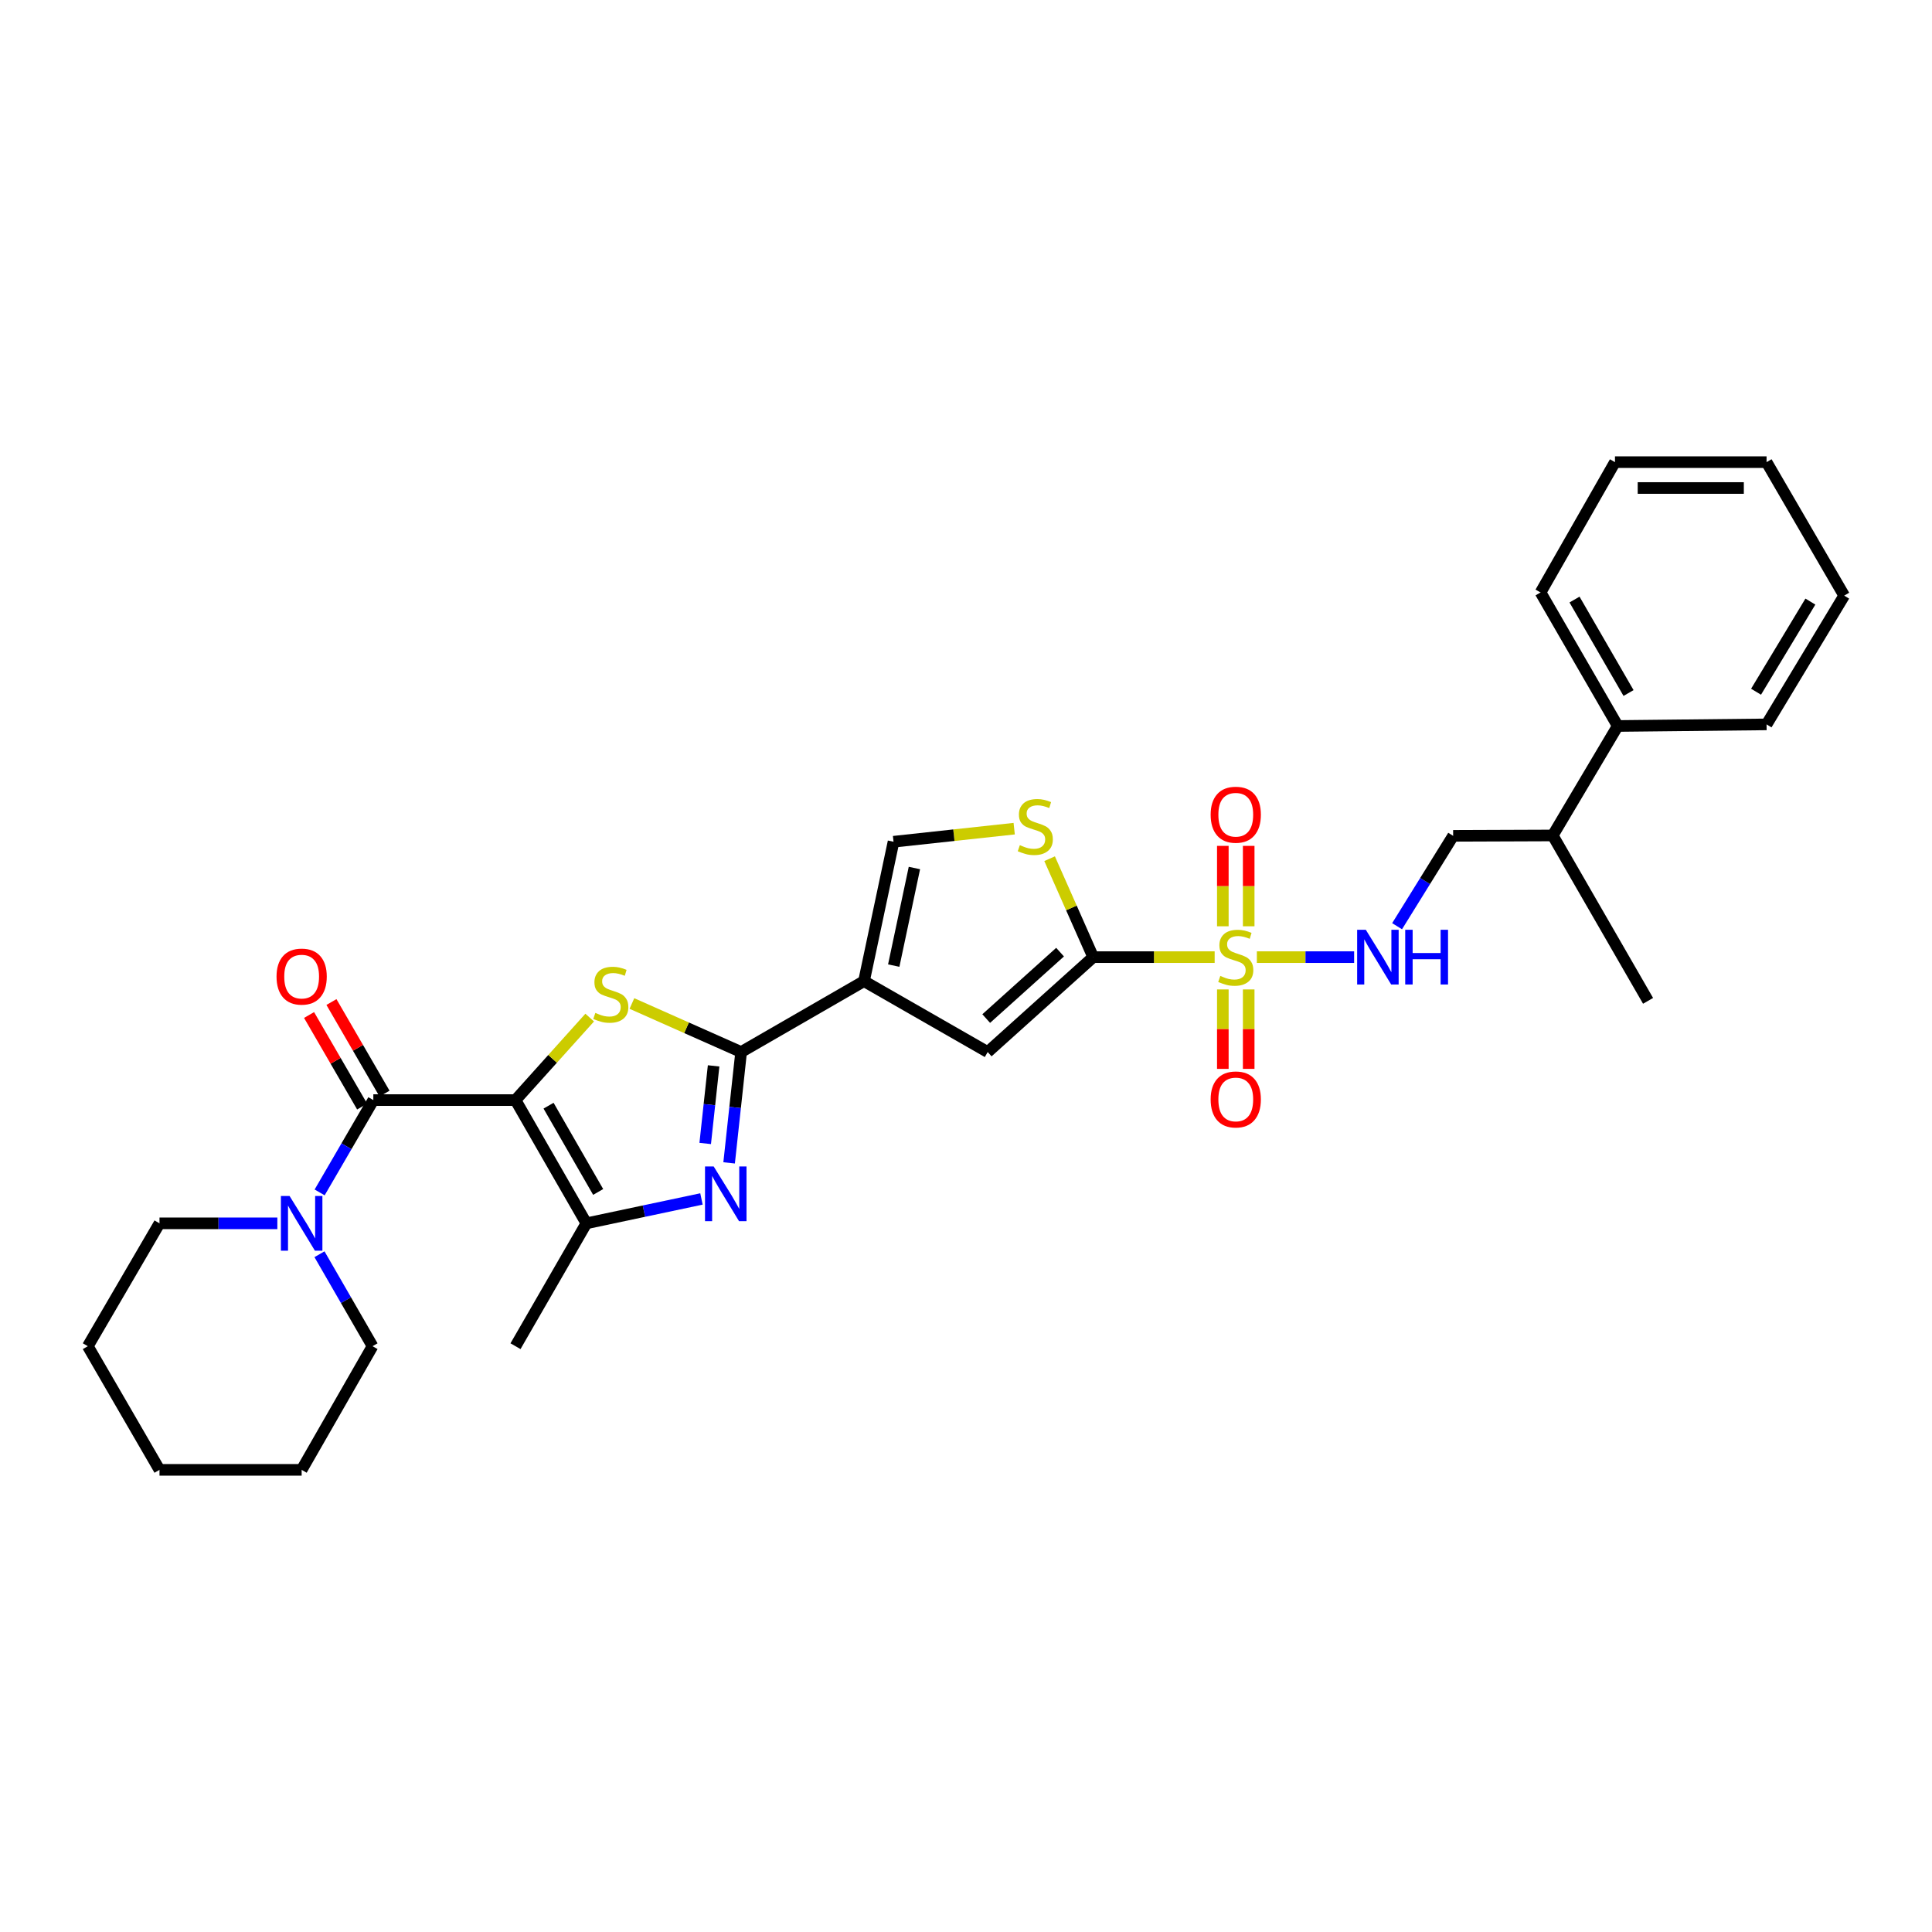 <?xml version='1.0' encoding='iso-8859-1'?>
<svg version='1.1' baseProfile='full'
              xmlns='http://www.w3.org/2000/svg'
                      xmlns:rdkit='http://www.rdkit.org/xml'
                      xmlns:xlink='http://www.w3.org/1999/xlink'
                  xml:space='preserve'
width='1000px' height='1000px' viewBox='0 0 1000 1000'>
<!-- END OF HEADER -->
<rect style='opacity:1.0;fill:#FFFFFF;stroke:none' width='1000' height='1000' x='0' y='0'> </rect>
<path class='bond-2' d='M 266.821,569.405 L 286.024,548.054' style='fill:none;fill-rule:evenodd;stroke:#000000;stroke-width:6px;stroke-linecap:butt;stroke-linejoin:miter;stroke-opacity:1' />
<path class='bond-2' d='M 286.024,548.054 L 305.227,526.703' style='fill:none;fill-rule:evenodd;stroke:#CCCC00;stroke-width:6px;stroke-linecap:butt;stroke-linejoin:miter;stroke-opacity:1' />
<path class='bond-6' d='M 266.821,569.405 L 193.236,569.405' style='fill:none;fill-rule:evenodd;stroke:#000000;stroke-width:6px;stroke-linecap:butt;stroke-linejoin:miter;stroke-opacity:1' />
<path class='bond-7' d='M 266.821,569.405 L 303.506,633.195' style='fill:none;fill-rule:evenodd;stroke:#000000;stroke-width:6px;stroke-linecap:butt;stroke-linejoin:miter;stroke-opacity:1' />
<path class='bond-7' d='M 283.93,572.299 L 309.61,616.952' style='fill:none;fill-rule:evenodd;stroke:#000000;stroke-width:6px;stroke-linecap:butt;stroke-linejoin:miter;stroke-opacity:1' />
<path class='bond-0' d='M 628.704,495.411 L 597.27,495.411' style='fill:none;fill-rule:evenodd;stroke:#CCCC00;stroke-width:6px;stroke-linecap:butt;stroke-linejoin:miter;stroke-opacity:1' />
<path class='bond-0' d='M 597.27,495.411 L 565.835,495.411' style='fill:none;fill-rule:evenodd;stroke:#000000;stroke-width:6px;stroke-linecap:butt;stroke-linejoin:miter;stroke-opacity:1' />
<path class='bond-12' d='M 650.548,495.411 L 675.721,495.411' style='fill:none;fill-rule:evenodd;stroke:#CCCC00;stroke-width:6px;stroke-linecap:butt;stroke-linejoin:miter;stroke-opacity:1' />
<path class='bond-12' d='M 675.721,495.411 L 700.893,495.411' style='fill:none;fill-rule:evenodd;stroke:#0000FF;stroke-width:6px;stroke-linecap:butt;stroke-linejoin:miter;stroke-opacity:1' />
<path class='bond-13' d='M 632.935,512.13 L 632.935,532.689' style='fill:none;fill-rule:evenodd;stroke:#CCCC00;stroke-width:6px;stroke-linecap:butt;stroke-linejoin:miter;stroke-opacity:1' />
<path class='bond-13' d='M 632.935,532.689 L 632.935,553.247' style='fill:none;fill-rule:evenodd;stroke:#FF0000;stroke-width:6px;stroke-linecap:butt;stroke-linejoin:miter;stroke-opacity:1' />
<path class='bond-13' d='M 646.323,512.13 L 646.323,532.689' style='fill:none;fill-rule:evenodd;stroke:#CCCC00;stroke-width:6px;stroke-linecap:butt;stroke-linejoin:miter;stroke-opacity:1' />
<path class='bond-13' d='M 646.323,532.689 L 646.323,553.247' style='fill:none;fill-rule:evenodd;stroke:#FF0000;stroke-width:6px;stroke-linecap:butt;stroke-linejoin:miter;stroke-opacity:1' />
<path class='bond-14' d='M 646.323,479.446 L 646.323,458.634' style='fill:none;fill-rule:evenodd;stroke:#CCCC00;stroke-width:6px;stroke-linecap:butt;stroke-linejoin:miter;stroke-opacity:1' />
<path class='bond-14' d='M 646.323,458.634 L 646.323,437.822' style='fill:none;fill-rule:evenodd;stroke:#FF0000;stroke-width:6px;stroke-linecap:butt;stroke-linejoin:miter;stroke-opacity:1' />
<path class='bond-14' d='M 632.935,479.446 L 632.935,458.634' style='fill:none;fill-rule:evenodd;stroke:#CCCC00;stroke-width:6px;stroke-linecap:butt;stroke-linejoin:miter;stroke-opacity:1' />
<path class='bond-14' d='M 632.935,458.634 L 632.935,437.822' style='fill:none;fill-rule:evenodd;stroke:#FF0000;stroke-width:6px;stroke-linecap:butt;stroke-linejoin:miter;stroke-opacity:1' />
<path class='bond-1' d='M 383.608,544.532 L 355.342,531.972' style='fill:none;fill-rule:evenodd;stroke:#000000;stroke-width:6px;stroke-linecap:butt;stroke-linejoin:miter;stroke-opacity:1' />
<path class='bond-1' d='M 355.342,531.972 L 327.077,519.411' style='fill:none;fill-rule:evenodd;stroke:#CCCC00;stroke-width:6px;stroke-linecap:butt;stroke-linejoin:miter;stroke-opacity:1' />
<path class='bond-3' d='M 383.608,544.532 L 447.204,507.84' style='fill:none;fill-rule:evenodd;stroke:#000000;stroke-width:6px;stroke-linecap:butt;stroke-linejoin:miter;stroke-opacity:1' />
<path class='bond-31' d='M 383.608,544.532 L 380.499,573.218' style='fill:none;fill-rule:evenodd;stroke:#000000;stroke-width:6px;stroke-linecap:butt;stroke-linejoin:miter;stroke-opacity:1' />
<path class='bond-31' d='M 380.499,573.218 L 377.391,601.904' style='fill:none;fill-rule:evenodd;stroke:#0000FF;stroke-width:6px;stroke-linecap:butt;stroke-linejoin:miter;stroke-opacity:1' />
<path class='bond-31' d='M 369.364,551.696 L 367.189,571.776' style='fill:none;fill-rule:evenodd;stroke:#000000;stroke-width:6px;stroke-linecap:butt;stroke-linejoin:miter;stroke-opacity:1' />
<path class='bond-31' d='M 367.189,571.776 L 365.013,591.856' style='fill:none;fill-rule:evenodd;stroke:#0000FF;stroke-width:6px;stroke-linecap:butt;stroke-linejoin:miter;stroke-opacity:1' />
<path class='bond-8' d='M 447.204,507.84 L 511.224,544.532' style='fill:none;fill-rule:evenodd;stroke:#000000;stroke-width:6px;stroke-linecap:butt;stroke-linejoin:miter;stroke-opacity:1' />
<path class='bond-10' d='M 447.204,507.84 L 462.489,435.682' style='fill:none;fill-rule:evenodd;stroke:#000000;stroke-width:6px;stroke-linecap:butt;stroke-linejoin:miter;stroke-opacity:1' />
<path class='bond-10' d='M 462.595,499.791 L 473.295,449.281' style='fill:none;fill-rule:evenodd;stroke:#000000;stroke-width:6px;stroke-linecap:butt;stroke-linejoin:miter;stroke-opacity:1' />
<path class='bond-4' d='M 565.835,495.411 L 511.224,544.532' style='fill:none;fill-rule:evenodd;stroke:#000000;stroke-width:6px;stroke-linecap:butt;stroke-linejoin:miter;stroke-opacity:1' />
<path class='bond-4' d='M 548.69,492.825 L 510.462,527.21' style='fill:none;fill-rule:evenodd;stroke:#000000;stroke-width:6px;stroke-linecap:butt;stroke-linejoin:miter;stroke-opacity:1' />
<path class='bond-33' d='M 565.835,495.411 L 554.555,469.936' style='fill:none;fill-rule:evenodd;stroke:#000000;stroke-width:6px;stroke-linecap:butt;stroke-linejoin:miter;stroke-opacity:1' />
<path class='bond-33' d='M 554.555,469.936 L 543.275,444.461' style='fill:none;fill-rule:evenodd;stroke:#CCCC00;stroke-width:6px;stroke-linecap:butt;stroke-linejoin:miter;stroke-opacity:1' />
<path class='bond-5' d='M 363.073,620.576 L 333.289,626.885' style='fill:none;fill-rule:evenodd;stroke:#0000FF;stroke-width:6px;stroke-linecap:butt;stroke-linejoin:miter;stroke-opacity:1' />
<path class='bond-5' d='M 333.289,626.885 L 303.506,633.195' style='fill:none;fill-rule:evenodd;stroke:#000000;stroke-width:6px;stroke-linecap:butt;stroke-linejoin:miter;stroke-opacity:1' />
<path class='bond-11' d='M 193.236,569.405 L 179.339,593.298' style='fill:none;fill-rule:evenodd;stroke:#000000;stroke-width:6px;stroke-linecap:butt;stroke-linejoin:miter;stroke-opacity:1' />
<path class='bond-11' d='M 179.339,593.298 L 165.443,617.19' style='fill:none;fill-rule:evenodd;stroke:#0000FF;stroke-width:6px;stroke-linecap:butt;stroke-linejoin:miter;stroke-opacity:1' />
<path class='bond-15' d='M 199.027,566.048 L 185.291,542.35' style='fill:none;fill-rule:evenodd;stroke:#000000;stroke-width:6px;stroke-linecap:butt;stroke-linejoin:miter;stroke-opacity:1' />
<path class='bond-15' d='M 185.291,542.35 L 171.554,518.652' style='fill:none;fill-rule:evenodd;stroke:#FF0000;stroke-width:6px;stroke-linecap:butt;stroke-linejoin:miter;stroke-opacity:1' />
<path class='bond-15' d='M 187.444,572.763 L 173.707,549.065' style='fill:none;fill-rule:evenodd;stroke:#000000;stroke-width:6px;stroke-linecap:butt;stroke-linejoin:miter;stroke-opacity:1' />
<path class='bond-15' d='M 173.707,549.065 L 159.971,525.367' style='fill:none;fill-rule:evenodd;stroke:#FF0000;stroke-width:6px;stroke-linecap:butt;stroke-linejoin:miter;stroke-opacity:1' />
<path class='bond-19' d='M 303.506,633.195 L 266.821,696.791' style='fill:none;fill-rule:evenodd;stroke:#000000;stroke-width:6px;stroke-linecap:butt;stroke-linejoin:miter;stroke-opacity:1' />
<path class='bond-9' d='M 524.942,428.915 L 493.715,432.299' style='fill:none;fill-rule:evenodd;stroke:#CCCC00;stroke-width:6px;stroke-linecap:butt;stroke-linejoin:miter;stroke-opacity:1' />
<path class='bond-9' d='M 493.715,432.299 L 462.489,435.682' style='fill:none;fill-rule:evenodd;stroke:#000000;stroke-width:6px;stroke-linecap:butt;stroke-linejoin:miter;stroke-opacity:1' />
<path class='bond-20' d='M 165.363,649.191 L 179.095,672.991' style='fill:none;fill-rule:evenodd;stroke:#0000FF;stroke-width:6px;stroke-linecap:butt;stroke-linejoin:miter;stroke-opacity:1' />
<path class='bond-20' d='M 179.095,672.991 L 192.827,696.791' style='fill:none;fill-rule:evenodd;stroke:#000000;stroke-width:6px;stroke-linecap:butt;stroke-linejoin:miter;stroke-opacity:1' />
<path class='bond-21' d='M 143.555,633.195 L 113.055,633.195' style='fill:none;fill-rule:evenodd;stroke:#0000FF;stroke-width:6px;stroke-linecap:butt;stroke-linejoin:miter;stroke-opacity:1' />
<path class='bond-21' d='M 113.055,633.195 L 82.556,633.195' style='fill:none;fill-rule:evenodd;stroke:#000000;stroke-width:6px;stroke-linecap:butt;stroke-linejoin:miter;stroke-opacity:1' />
<path class='bond-16' d='M 723.129,479.404 L 737.637,456.014' style='fill:none;fill-rule:evenodd;stroke:#0000FF;stroke-width:6px;stroke-linecap:butt;stroke-linejoin:miter;stroke-opacity:1' />
<path class='bond-16' d='M 737.637,456.014 L 752.146,432.625' style='fill:none;fill-rule:evenodd;stroke:#000000;stroke-width:6px;stroke-linecap:butt;stroke-linejoin:miter;stroke-opacity:1' />
<path class='bond-18' d='M 752.146,432.625 L 803.692,432.432' style='fill:none;fill-rule:evenodd;stroke:#000000;stroke-width:6px;stroke-linecap:butt;stroke-linejoin:miter;stroke-opacity:1' />
<path class='bond-17' d='M 837.328,375.768 L 803.692,432.432' style='fill:none;fill-rule:evenodd;stroke:#000000;stroke-width:6px;stroke-linecap:butt;stroke-linejoin:miter;stroke-opacity:1' />
<path class='bond-22' d='M 837.328,375.768 L 797.385,306.66' style='fill:none;fill-rule:evenodd;stroke:#000000;stroke-width:6px;stroke-linecap:butt;stroke-linejoin:miter;stroke-opacity:1' />
<path class='bond-22' d='M 842.928,358.702 L 814.968,310.327' style='fill:none;fill-rule:evenodd;stroke:#000000;stroke-width:6px;stroke-linecap:butt;stroke-linejoin:miter;stroke-opacity:1' />
<path class='bond-23' d='M 837.328,375.768 L 914.372,374.942' style='fill:none;fill-rule:evenodd;stroke:#000000;stroke-width:6px;stroke-linecap:butt;stroke-linejoin:miter;stroke-opacity:1' />
<path class='bond-24' d='M 803.692,432.432 L 853.037,518.038' style='fill:none;fill-rule:evenodd;stroke:#000000;stroke-width:6px;stroke-linecap:butt;stroke-linejoin:miter;stroke-opacity:1' />
<path class='bond-26' d='M 192.827,696.791 L 156.134,760.796' style='fill:none;fill-rule:evenodd;stroke:#000000;stroke-width:6px;stroke-linecap:butt;stroke-linejoin:miter;stroke-opacity:1' />
<path class='bond-25' d='M 82.556,633.195 L 45.455,696.791' style='fill:none;fill-rule:evenodd;stroke:#000000;stroke-width:6px;stroke-linecap:butt;stroke-linejoin:miter;stroke-opacity:1' />
<path class='bond-27' d='M 797.385,306.66 L 835.907,239.204' style='fill:none;fill-rule:evenodd;stroke:#000000;stroke-width:6px;stroke-linecap:butt;stroke-linejoin:miter;stroke-opacity:1' />
<path class='bond-28' d='M 914.372,374.942 L 954.545,308.297' style='fill:none;fill-rule:evenodd;stroke:#000000;stroke-width:6px;stroke-linecap:butt;stroke-linejoin:miter;stroke-opacity:1' />
<path class='bond-28' d='M 908.931,358.034 L 937.053,311.381' style='fill:none;fill-rule:evenodd;stroke:#000000;stroke-width:6px;stroke-linecap:butt;stroke-linejoin:miter;stroke-opacity:1' />
<path class='bond-29' d='M 45.455,696.791 L 82.556,760.796' style='fill:none;fill-rule:evenodd;stroke:#000000;stroke-width:6px;stroke-linecap:butt;stroke-linejoin:miter;stroke-opacity:1' />
<path class='bond-32' d='M 156.134,760.796 L 82.556,760.796' style='fill:none;fill-rule:evenodd;stroke:#000000;stroke-width:6px;stroke-linecap:butt;stroke-linejoin:miter;stroke-opacity:1' />
<path class='bond-34' d='M 835.907,239.204 L 914.372,239.204' style='fill:none;fill-rule:evenodd;stroke:#000000;stroke-width:6px;stroke-linecap:butt;stroke-linejoin:miter;stroke-opacity:1' />
<path class='bond-34' d='M 847.677,252.592 L 902.602,252.592' style='fill:none;fill-rule:evenodd;stroke:#000000;stroke-width:6px;stroke-linecap:butt;stroke-linejoin:miter;stroke-opacity:1' />
<path class='bond-30' d='M 954.545,308.297 L 914.372,239.204' style='fill:none;fill-rule:evenodd;stroke:#000000;stroke-width:6px;stroke-linecap:butt;stroke-linejoin:miter;stroke-opacity:1' />
<path  class='atom-1' d='M 631.629 505.131
Q 631.949 505.251, 633.269 505.811
Q 634.589 506.371, 636.029 506.731
Q 637.509 507.051, 638.949 507.051
Q 641.629 507.051, 643.189 505.771
Q 644.749 504.451, 644.749 502.171
Q 644.749 500.611, 643.949 499.651
Q 643.189 498.691, 641.989 498.171
Q 640.789 497.651, 638.789 497.051
Q 636.269 496.291, 634.749 495.571
Q 633.269 494.851, 632.189 493.331
Q 631.149 491.811, 631.149 489.251
Q 631.149 485.691, 633.549 483.491
Q 635.989 481.291, 640.789 481.291
Q 644.069 481.291, 647.789 482.851
L 646.869 485.931
Q 643.469 484.531, 640.909 484.531
Q 638.149 484.531, 636.629 485.691
Q 635.109 486.811, 635.149 488.771
Q 635.149 490.291, 635.909 491.211
Q 636.709 492.131, 637.829 492.651
Q 638.989 493.171, 640.909 493.771
Q 643.469 494.571, 644.989 495.371
Q 646.509 496.171, 647.589 497.811
Q 648.709 499.411, 648.709 502.171
Q 648.709 506.091, 646.069 508.211
Q 643.469 510.291, 639.109 510.291
Q 636.589 510.291, 634.669 509.731
Q 632.789 509.211, 630.549 508.291
L 631.629 505.131
' fill='#CCCC00'/>
<path  class='atom-3' d='M 308.151 524.276
Q 308.471 524.396, 309.791 524.956
Q 311.111 525.516, 312.551 525.876
Q 314.031 526.196, 315.471 526.196
Q 318.151 526.196, 319.711 524.916
Q 321.271 523.596, 321.271 521.316
Q 321.271 519.756, 320.471 518.796
Q 319.711 517.836, 318.511 517.316
Q 317.311 516.796, 315.311 516.196
Q 312.791 515.436, 311.271 514.716
Q 309.791 513.996, 308.711 512.476
Q 307.671 510.956, 307.671 508.396
Q 307.671 504.836, 310.071 502.636
Q 312.511 500.436, 317.311 500.436
Q 320.591 500.436, 324.311 501.996
L 323.391 505.076
Q 319.991 503.676, 317.431 503.676
Q 314.671 503.676, 313.151 504.836
Q 311.631 505.956, 311.671 507.916
Q 311.671 509.436, 312.431 510.356
Q 313.231 511.276, 314.351 511.796
Q 315.511 512.316, 317.431 512.916
Q 319.991 513.716, 321.511 514.516
Q 323.031 515.316, 324.111 516.956
Q 325.231 518.556, 325.231 521.316
Q 325.231 525.236, 322.591 527.356
Q 319.991 529.436, 315.631 529.436
Q 313.111 529.436, 311.191 528.876
Q 309.311 528.356, 307.071 527.436
L 308.151 524.276
' fill='#CCCC00'/>
<path  class='atom-6' d='M 369.396 603.75
L 378.676 618.75
Q 379.596 620.23, 381.076 622.91
Q 382.556 625.59, 382.636 625.75
L 382.636 603.75
L 386.396 603.75
L 386.396 632.07
L 382.516 632.07
L 372.556 615.67
Q 371.396 613.75, 370.156 611.55
Q 368.956 609.35, 368.596 608.67
L 368.596 632.07
L 364.916 632.07
L 364.916 603.75
L 369.396 603.75
' fill='#0000FF'/>
<path  class='atom-10' d='M 527.867 437.451
Q 528.187 437.571, 529.507 438.131
Q 530.827 438.691, 532.267 439.051
Q 533.747 439.371, 535.187 439.371
Q 537.867 439.371, 539.427 438.091
Q 540.987 436.771, 540.987 434.491
Q 540.987 432.931, 540.187 431.971
Q 539.427 431.011, 538.227 430.491
Q 537.027 429.971, 535.027 429.371
Q 532.507 428.611, 530.987 427.891
Q 529.507 427.171, 528.427 425.651
Q 527.387 424.131, 527.387 421.571
Q 527.387 418.011, 529.787 415.811
Q 532.227 413.611, 537.027 413.611
Q 540.307 413.611, 544.027 415.171
L 543.107 418.251
Q 539.707 416.851, 537.147 416.851
Q 534.387 416.851, 532.867 418.011
Q 531.347 419.131, 531.387 421.091
Q 531.387 422.611, 532.147 423.531
Q 532.947 424.451, 534.067 424.971
Q 535.227 425.491, 537.147 426.091
Q 539.707 426.891, 541.227 427.691
Q 542.747 428.491, 543.827 430.131
Q 544.947 431.731, 544.947 434.491
Q 544.947 438.411, 542.307 440.531
Q 539.707 442.611, 535.347 442.611
Q 532.827 442.611, 530.907 442.051
Q 529.027 441.531, 526.787 440.611
L 527.867 437.451
' fill='#CCCC00'/>
<path  class='atom-12' d='M 149.874 619.035
L 159.154 634.035
Q 160.074 635.515, 161.554 638.195
Q 163.034 640.875, 163.114 641.035
L 163.114 619.035
L 166.874 619.035
L 166.874 647.355
L 162.994 647.355
L 153.034 630.955
Q 151.874 629.035, 150.634 626.835
Q 149.434 624.635, 149.074 623.955
L 149.074 647.355
L 145.394 647.355
L 145.394 619.035
L 149.874 619.035
' fill='#0000FF'/>
<path  class='atom-13' d='M 706.94 481.251
L 716.22 496.251
Q 717.14 497.731, 718.62 500.411
Q 720.1 503.091, 720.18 503.251
L 720.18 481.251
L 723.94 481.251
L 723.94 509.571
L 720.06 509.571
L 710.1 493.171
Q 708.94 491.251, 707.7 489.051
Q 706.5 486.851, 706.14 486.171
L 706.14 509.571
L 702.46 509.571
L 702.46 481.251
L 706.94 481.251
' fill='#0000FF'/>
<path  class='atom-13' d='M 727.34 481.251
L 731.18 481.251
L 731.18 493.291
L 745.66 493.291
L 745.66 481.251
L 749.5 481.251
L 749.5 509.571
L 745.66 509.571
L 745.66 496.491
L 731.18 496.491
L 731.18 509.571
L 727.34 509.571
L 727.34 481.251
' fill='#0000FF'/>
<path  class='atom-14' d='M 626.629 569.069
Q 626.629 562.269, 629.989 558.469
Q 633.349 554.669, 639.629 554.669
Q 645.909 554.669, 649.269 558.469
Q 652.629 562.269, 652.629 569.069
Q 652.629 575.949, 649.229 579.869
Q 645.829 583.749, 639.629 583.749
Q 633.389 583.749, 629.989 579.869
Q 626.629 575.989, 626.629 569.069
M 639.629 580.549
Q 643.949 580.549, 646.269 577.669
Q 648.629 574.749, 648.629 569.069
Q 648.629 563.509, 646.269 560.709
Q 643.949 557.869, 639.629 557.869
Q 635.309 557.869, 632.949 560.669
Q 630.629 563.469, 630.629 569.069
Q 630.629 574.789, 632.949 577.669
Q 635.309 580.549, 639.629 580.549
' fill='#FF0000'/>
<path  class='atom-15' d='M 626.629 421.697
Q 626.629 414.897, 629.989 411.097
Q 633.349 407.297, 639.629 407.297
Q 645.909 407.297, 649.269 411.097
Q 652.629 414.897, 652.629 421.697
Q 652.629 428.577, 649.229 432.497
Q 645.829 436.377, 639.629 436.377
Q 633.389 436.377, 629.989 432.497
Q 626.629 428.617, 626.629 421.697
M 639.629 433.177
Q 643.949 433.177, 646.269 430.297
Q 648.629 427.377, 648.629 421.697
Q 648.629 416.137, 646.269 413.337
Q 643.949 410.497, 639.629 410.497
Q 635.309 410.497, 632.949 413.297
Q 630.629 416.097, 630.629 421.697
Q 630.629 427.417, 632.949 430.297
Q 635.309 433.177, 639.629 433.177
' fill='#FF0000'/>
<path  class='atom-16' d='M 143.134 505.48
Q 143.134 498.68, 146.494 494.88
Q 149.854 491.08, 156.134 491.08
Q 162.414 491.08, 165.774 494.88
Q 169.134 498.68, 169.134 505.48
Q 169.134 512.36, 165.734 516.28
Q 162.334 520.16, 156.134 520.16
Q 149.894 520.16, 146.494 516.28
Q 143.134 512.4, 143.134 505.48
M 156.134 516.96
Q 160.454 516.96, 162.774 514.08
Q 165.134 511.16, 165.134 505.48
Q 165.134 499.92, 162.774 497.12
Q 160.454 494.28, 156.134 494.28
Q 151.814 494.28, 149.454 497.08
Q 147.134 499.88, 147.134 505.48
Q 147.134 511.2, 149.454 514.08
Q 151.814 516.96, 156.134 516.96
' fill='#FF0000'/>
</svg>
